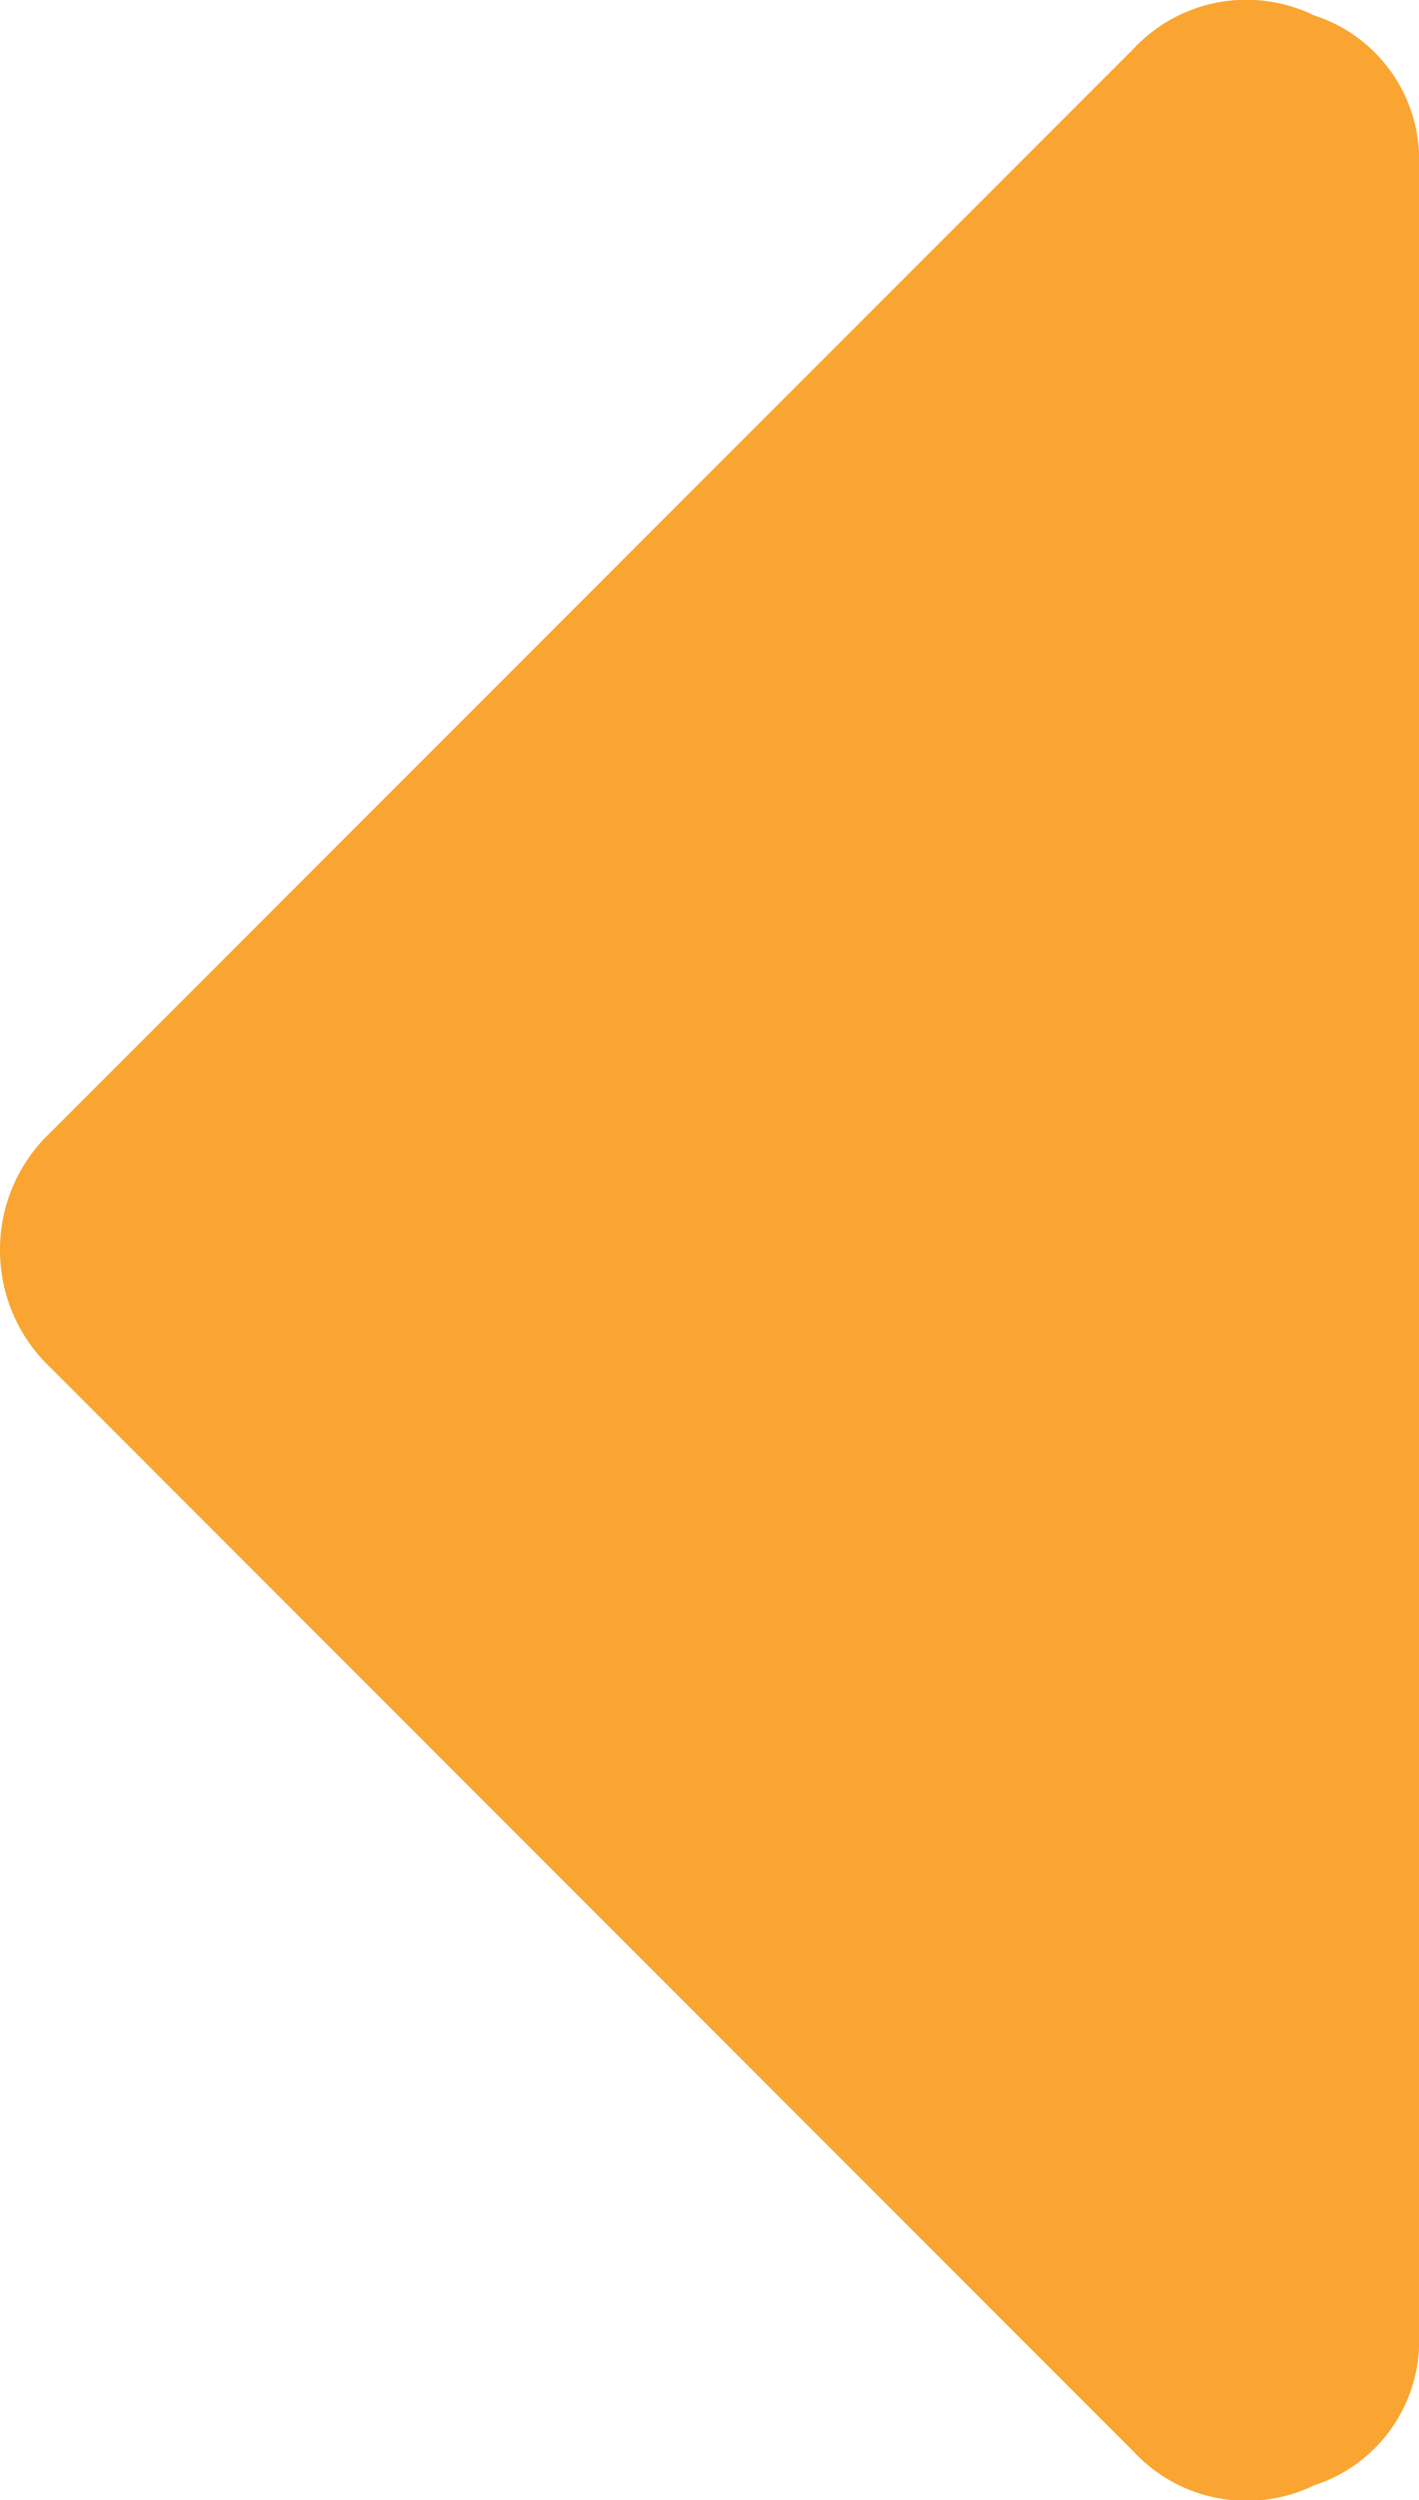 <svg xmlns="http://www.w3.org/2000/svg" width="5.281" height="9.299" viewBox="0 0 5.281 9.299"><path d="M5.281-1.969v-8.062a.564.564,0,0,0-.391-.562.575.575,0,0,0-.672.125L.188-6.438A.6.6,0,0,0,0-6a.6.6,0,0,0,.188.437L4.219-1.531a.575.575,0,0,0,.672.125A.564.564,0,0,0,5.281-1.969Z" transform="translate(0 10.65)" fill="#faa531"/></svg>